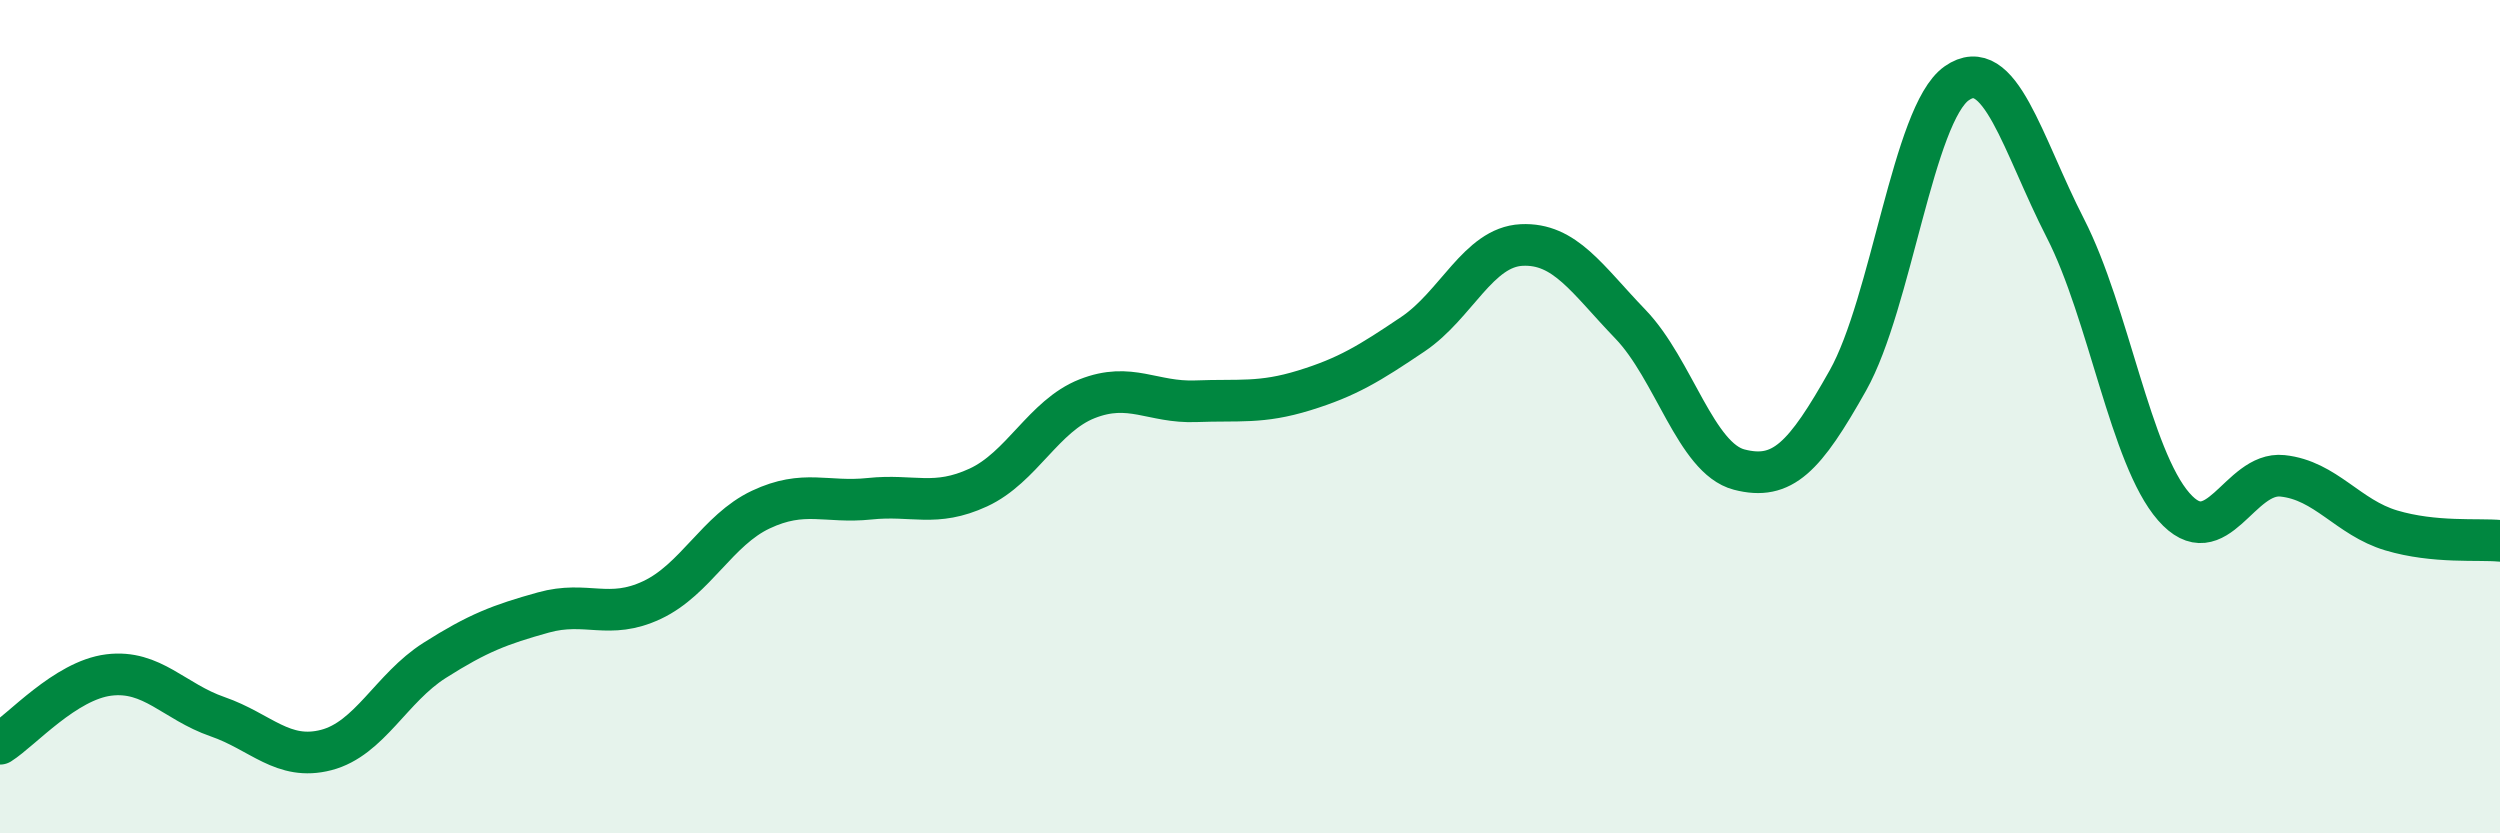 
    <svg width="60" height="20" viewBox="0 0 60 20" xmlns="http://www.w3.org/2000/svg">
      <path
        d="M 0,17.85 C 0.52,17.52 1.57,16.33 2.61,16.2 C 3.65,16.07 4.18,16.84 5.22,17.2 C 6.26,17.56 6.79,18.27 7.83,18 C 8.87,17.73 9.39,16.51 10.43,15.85 C 11.47,15.19 12,14.99 13.04,14.7 C 14.08,14.41 14.61,14.89 15.65,14.4 C 16.69,13.91 17.22,12.72 18.26,12.23 C 19.3,11.74 19.83,12.08 20.87,11.97 C 21.91,11.86 22.44,12.18 23.48,11.7 C 24.52,11.22 25.05,9.98 26.09,9.57 C 27.13,9.16 27.66,9.67 28.7,9.63 C 29.74,9.59 30.26,9.69 31.3,9.37 C 32.34,9.05 32.87,8.72 33.91,8.02 C 34.95,7.32 35.48,5.93 36.52,5.88 C 37.56,5.83 38.09,6.7 39.13,7.78 C 40.17,8.86 40.7,11 41.74,11.27 C 42.78,11.54 43.31,10.98 44.35,9.13 C 45.39,7.28 45.92,2.73 46.96,2 C 48,1.27 48.53,3.45 49.57,5.48 C 50.61,7.51 51.13,10.97 52.17,12.16 C 53.21,13.35 53.74,11.31 54.78,11.42 C 55.82,11.53 56.35,12.42 57.39,12.73 C 58.43,13.04 59.48,12.93 60,12.98L60 20L0 20Z"
        fill="#008740"
        opacity="0.1"
        stroke-linecap="round"
        stroke-linejoin="round"
      />
      <path
        d="M 0,17.85 C 0.52,17.52 1.57,16.33 2.61,16.2 C 3.65,16.07 4.18,16.84 5.22,17.2 C 6.26,17.56 6.79,18.27 7.83,18 C 8.87,17.73 9.39,16.51 10.43,15.85 C 11.47,15.19 12,14.99 13.04,14.7 C 14.08,14.41 14.61,14.89 15.65,14.4 C 16.69,13.91 17.22,12.72 18.26,12.23 C 19.3,11.74 19.83,12.08 20.87,11.97 C 21.91,11.86 22.44,12.18 23.48,11.7 C 24.52,11.22 25.05,9.98 26.09,9.57 C 27.13,9.16 27.66,9.67 28.7,9.63 C 29.74,9.59 30.26,9.69 31.3,9.37 C 32.34,9.05 32.87,8.72 33.91,8.02 C 34.95,7.32 35.48,5.93 36.52,5.88 C 37.56,5.83 38.09,6.7 39.13,7.78 C 40.17,8.86 40.7,11 41.74,11.27 C 42.78,11.54 43.31,10.98 44.35,9.13 C 45.39,7.28 45.92,2.73 46.96,2 C 48,1.27 48.53,3.45 49.57,5.48 C 50.61,7.51 51.13,10.97 52.17,12.16 C 53.21,13.35 53.74,11.31 54.78,11.42 C 55.82,11.53 56.35,12.42 57.39,12.73 C 58.43,13.04 59.48,12.93 60,12.98"
        stroke="#008740"
        stroke-width="1"
        fill="none"
        stroke-linecap="round"
        stroke-linejoin="round"
      />
    </svg>
  